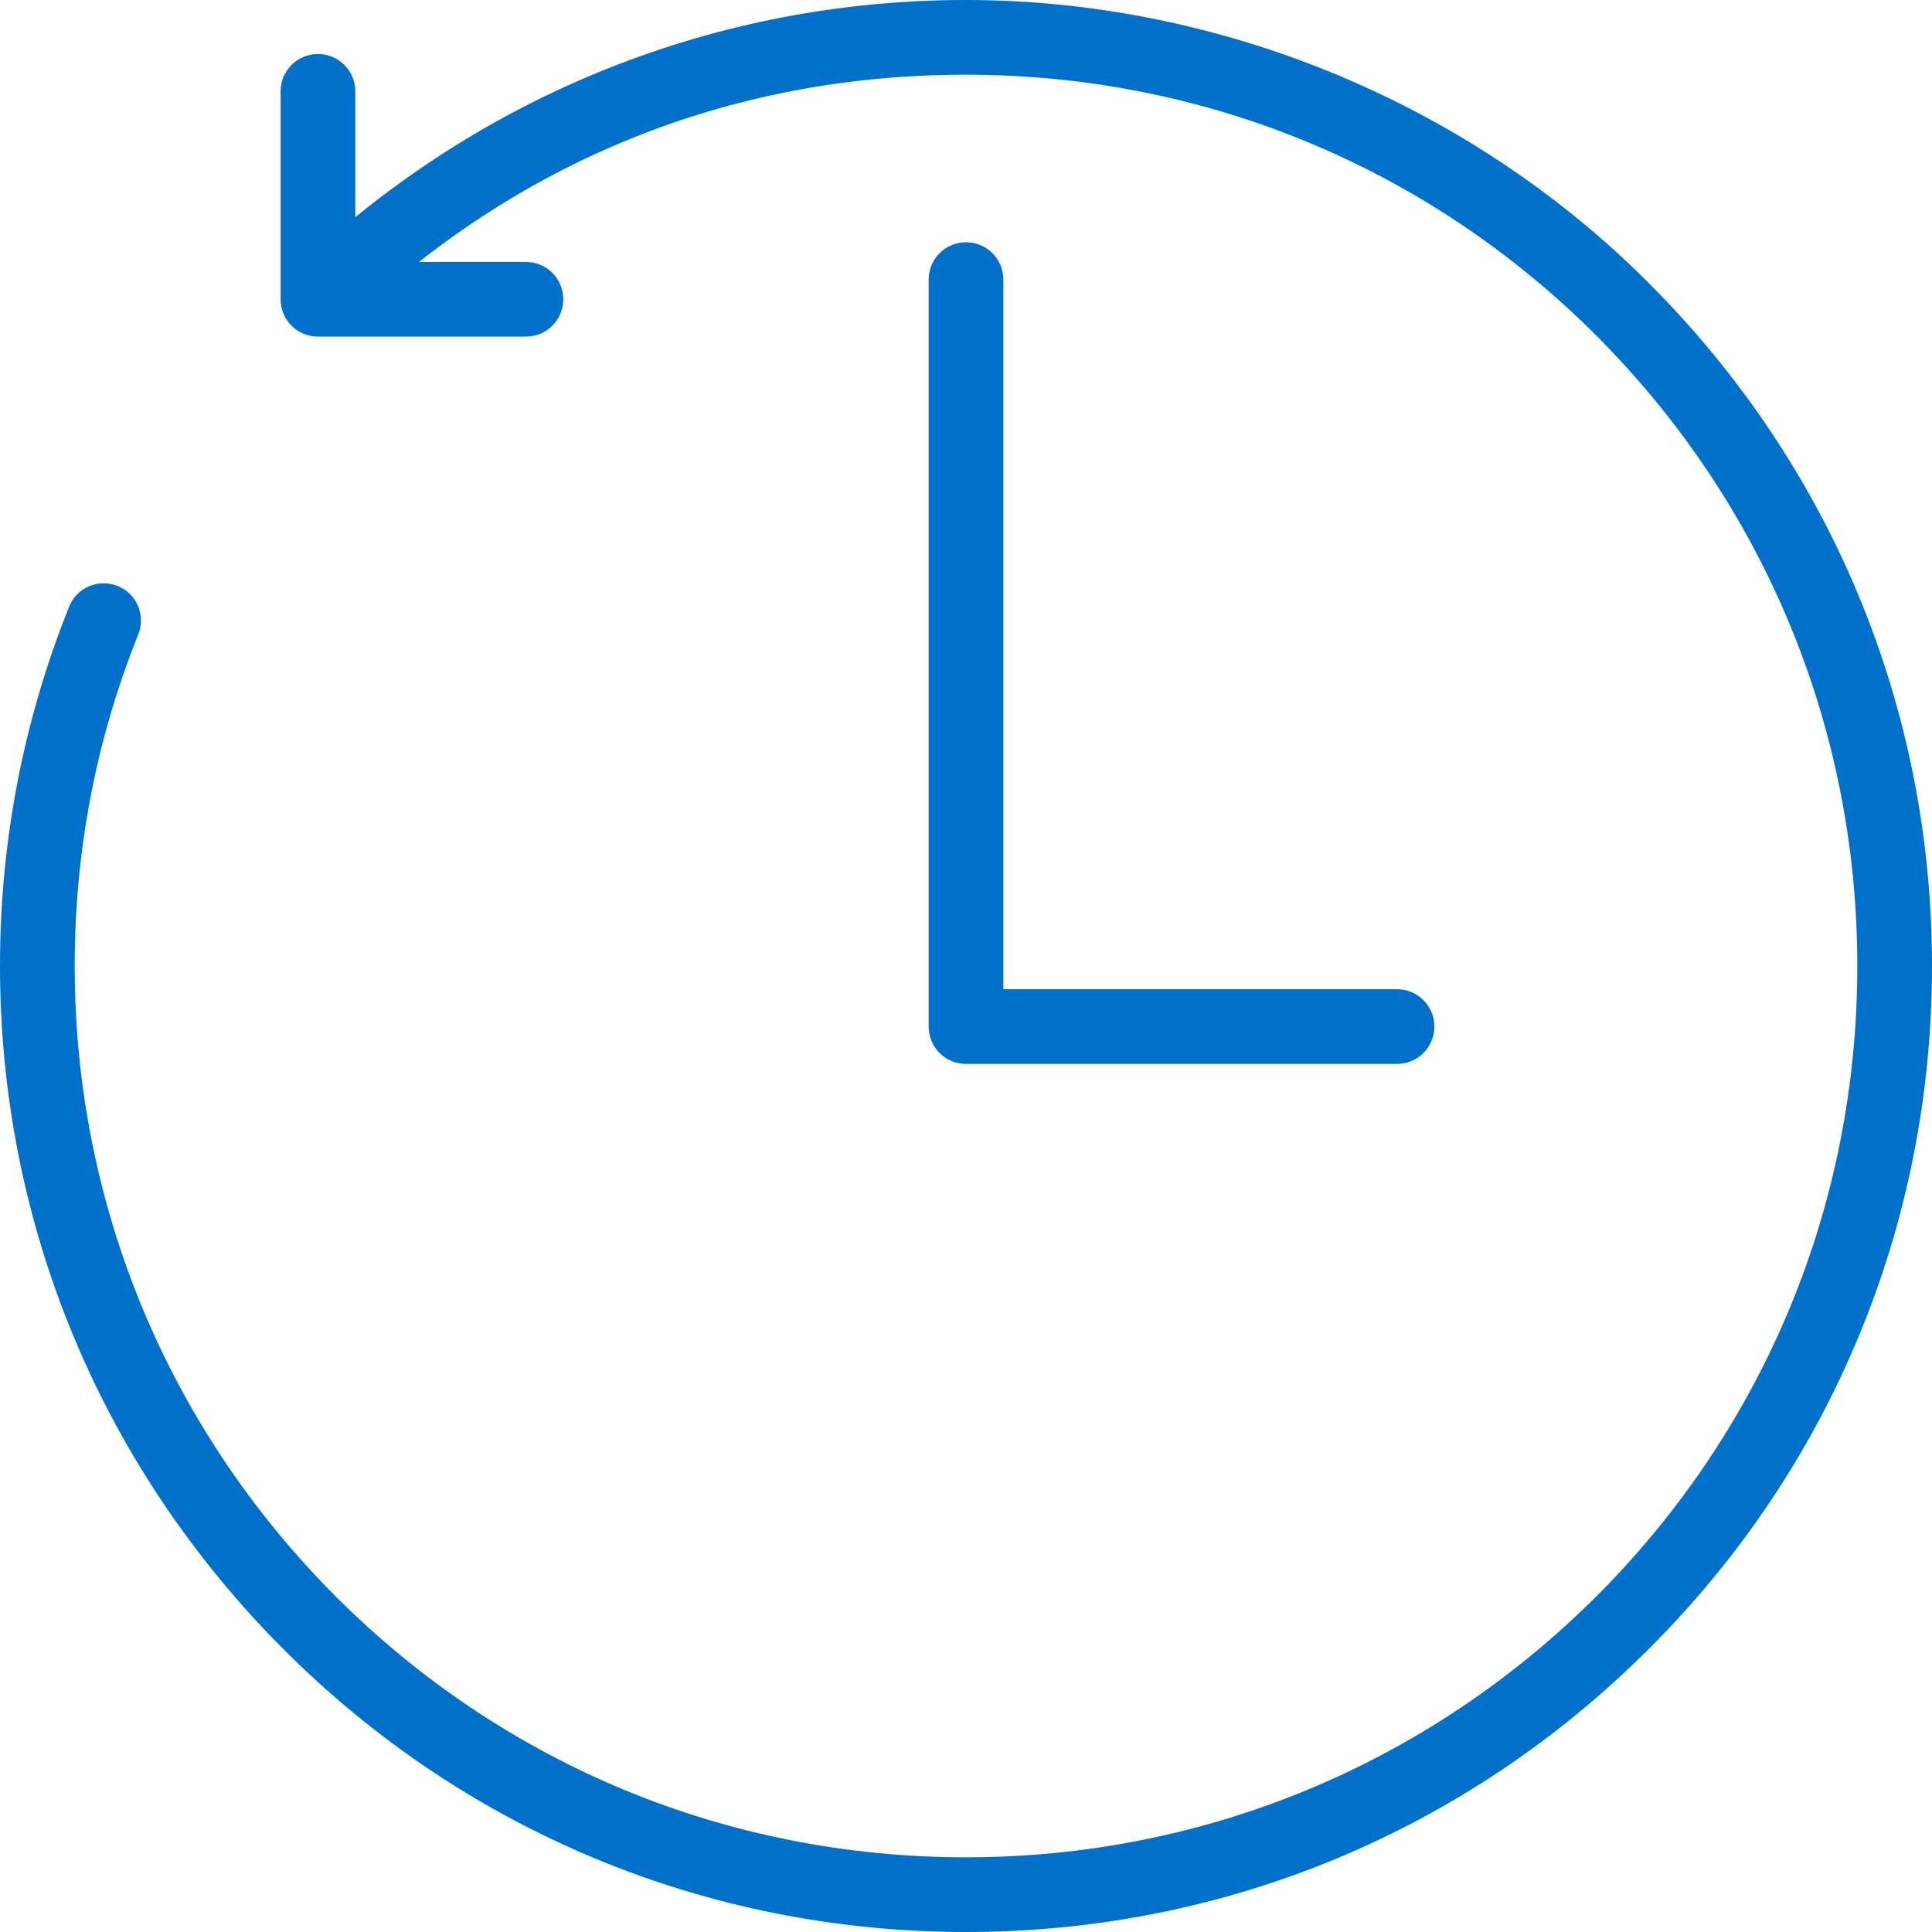 <?xml version="1.0" encoding="UTF-8"?>
<svg id="_レイヤー_2" data-name="レイヤー 2" xmlns="http://www.w3.org/2000/svg" viewBox="0 0 38.28 38.28">
  <g id="_ページ" data-name="ページ">
    <g>
      <path d="m19.14,38.28c-5.11,0-9.92-1.99-13.53-5.61S0,24.25,0,19.14c0-2.46.46-4.85,1.37-7.12.15-.38.58-.56.96-.41.38.15.56.58.41.96-.84,2.09-1.26,4.3-1.26,6.57,0,4.72,1.84,9.15,5.17,12.49,3.34,3.34,7.77,5.17,12.49,5.17s9.15-1.84,12.49-5.17c3.34-3.34,5.17-7.77,5.17-12.49s-1.84-9.15-5.17-12.49c-3.34-3.34-7.77-5.17-12.49-5.17s-8.9,1.74-12.2,4.89c-.3.28-.76.27-1.05-.02-.28-.3-.27-.76.02-1.05C9.5,1.88,14.19,0,19.14,0s9.92,1.99,13.53,5.61c3.62,3.62,5.61,8.42,5.61,13.53s-1.99,9.92-5.61,13.53c-3.62,3.62-8.42,5.61-13.53,5.61Z" fill="#0071cb" stroke-width="0"/>
      <path d="m27.68,21.08h-8.54c-.41,0-.74-.33-.74-.74V5.54c0-.41.33-.74.74-.74s.74.33.74.74v14.06h7.8c.41,0,.74.33.74.74s-.33.74-.74.74Z" fill="#0071cb" stroke-width="0"/>
      <path d="m10.42,6.67h-4.12c-.41,0-.74-.33-.74-.74V1.81c0-.41.33-.74.74-.74s.74.33.74.74v3.38h3.38c.41,0,.74.33.74.74s-.33.74-.74.74Z" fill="#0071cb" stroke-width="0"/>
    </g>
  </g>
</svg>